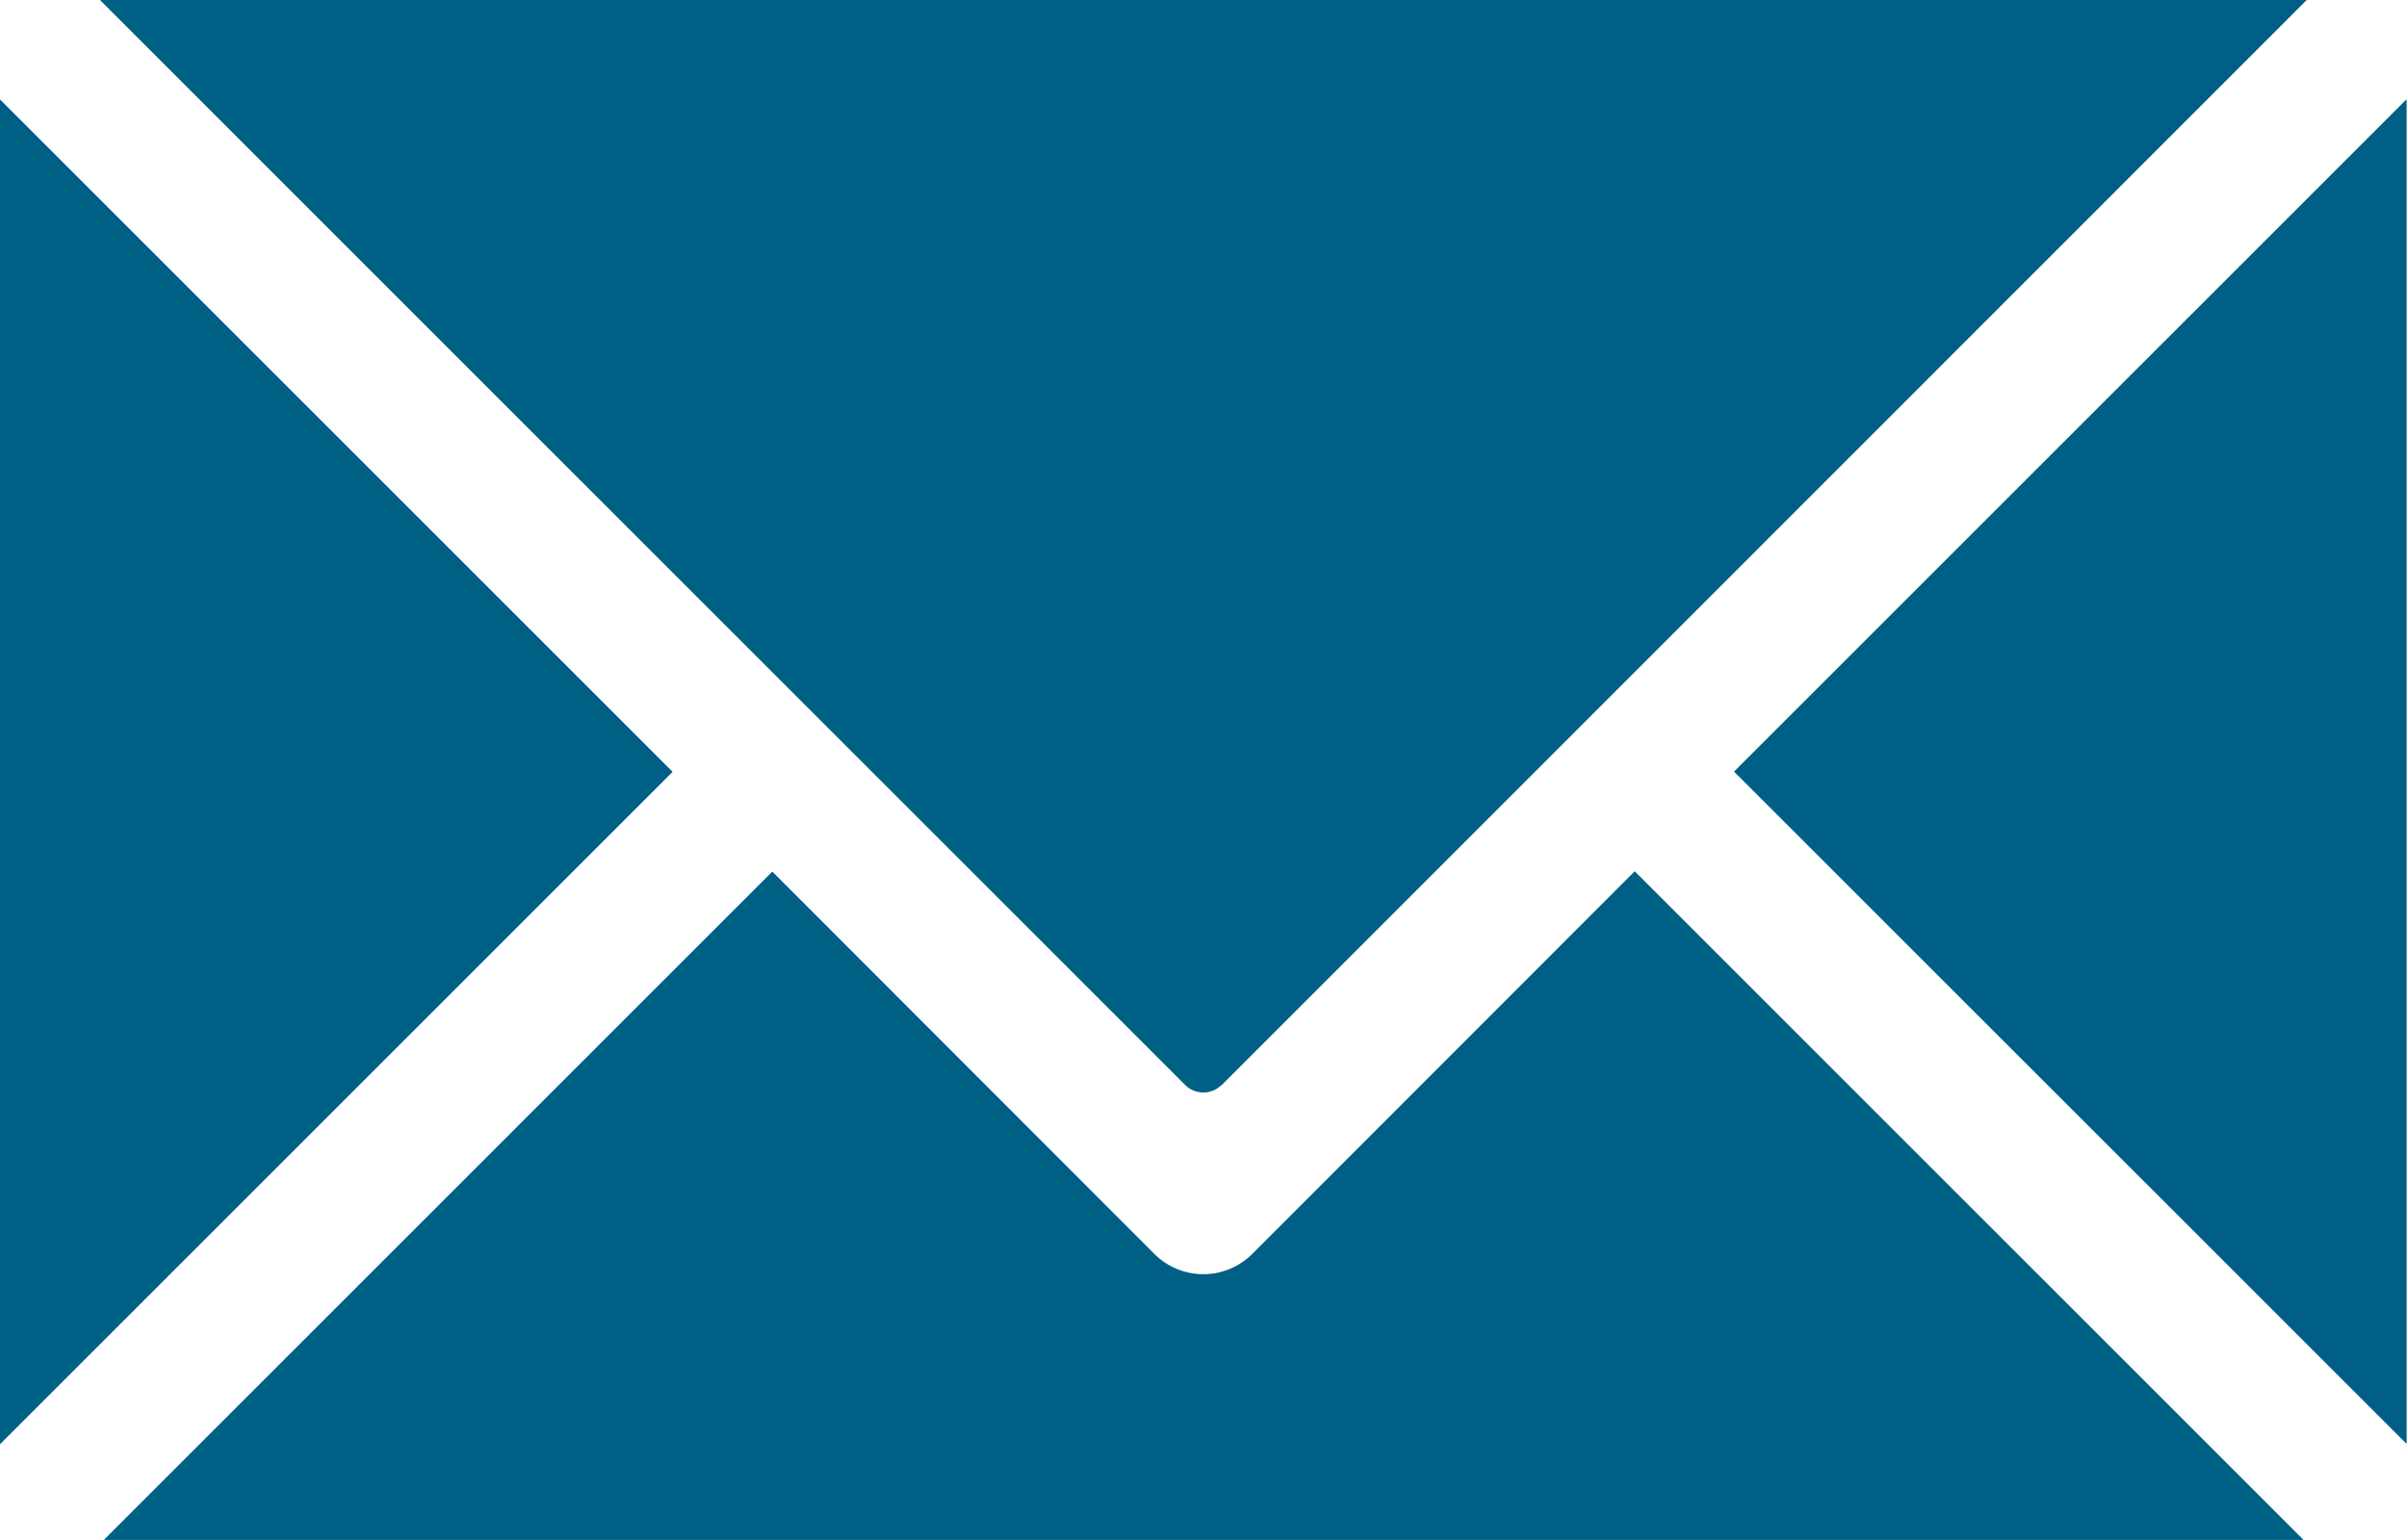 <svg id="Group_31" data-name="Group 31" xmlns="http://www.w3.org/2000/svg" xmlns:xlink="http://www.w3.org/1999/xlink" width="30.705" height="19.65" viewBox="0 0 30.705 19.65">
  <defs>
    <clipPath id="clip-path">
      <rect id="Rectangle_8" data-name="Rectangle 8" width="30.705" height="19.65" fill="#005f85"/>
    </clipPath>
  </defs>
  <g id="Group_1" data-name="Group 1" clip-path="url(#clip-path)">
    <path id="Path_63" data-name="Path 63" d="M30.7,1.266V18.425l-8.58-8.579ZM15.975,16a.883.883,0,0,1-1.25,0L9.852,11.122,1.325,19.65h28.06l-8.532-8.532Zm-.394-2.15L29.426,0H1.275L15.119,13.845a.328.328,0,0,0,.463,0M0,1.269v17.16l8.58-8.58Z" fill="#005f85"/>
  </g>
</svg>
